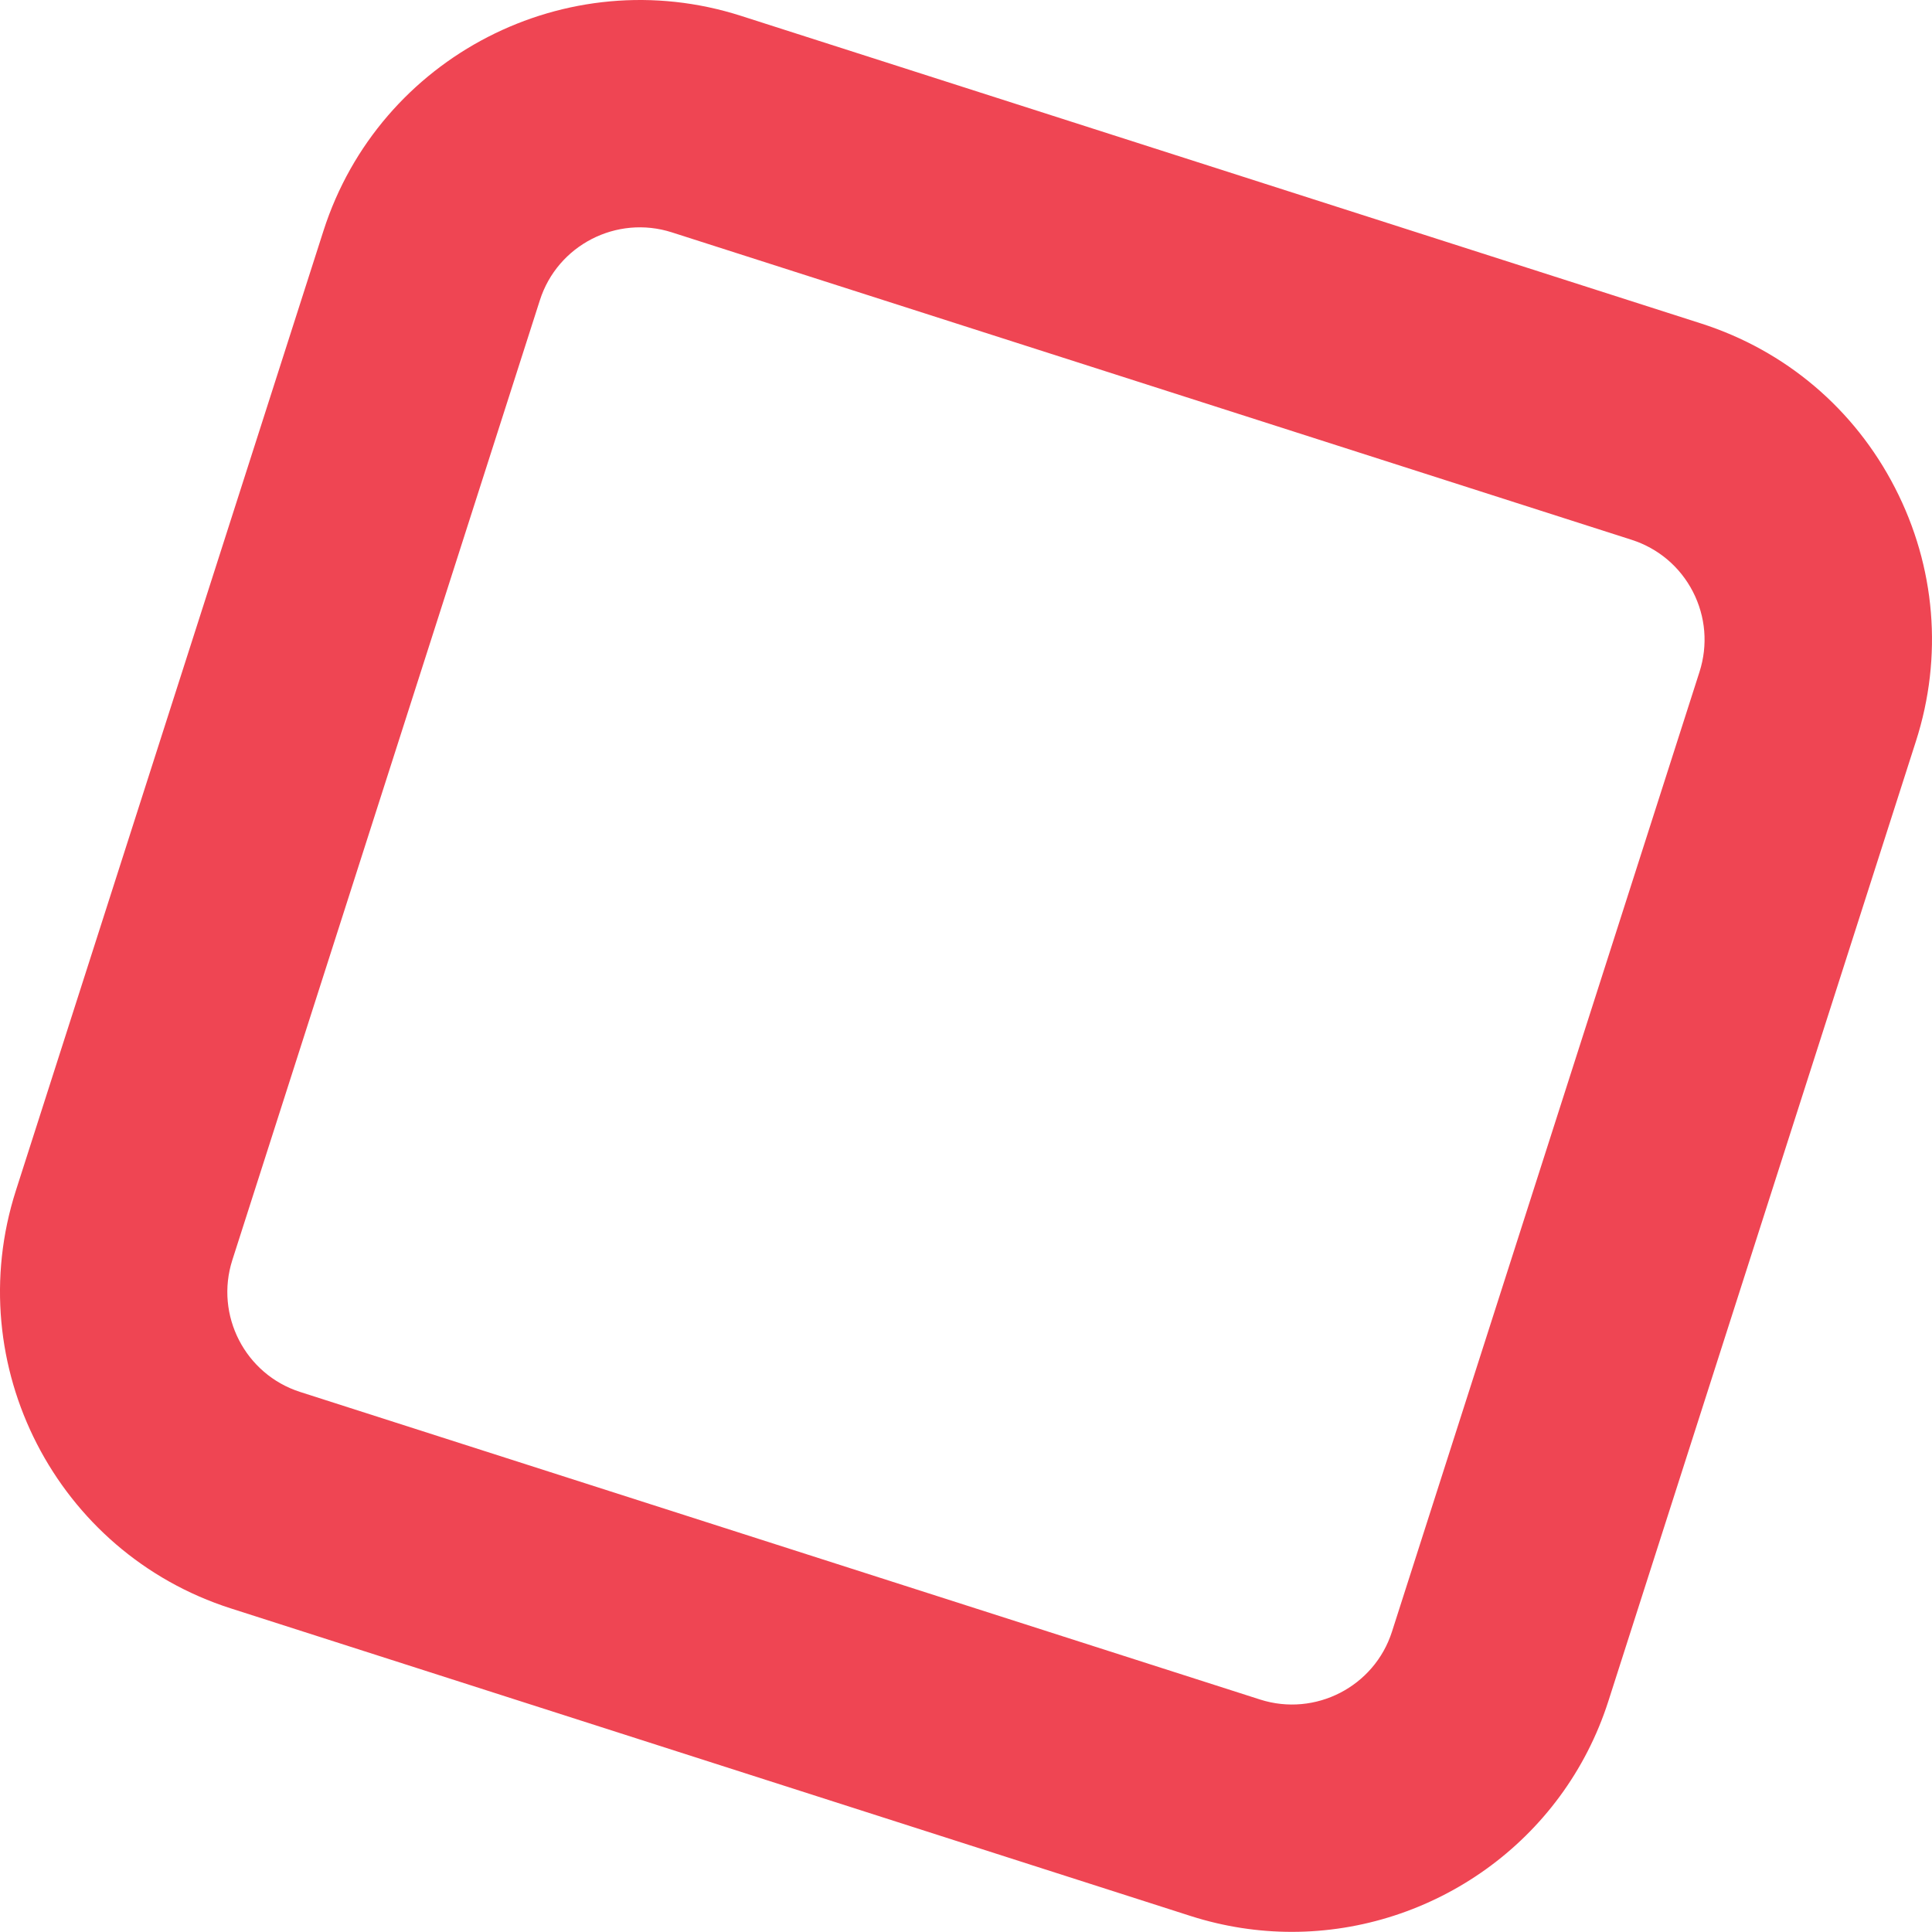 <?xml version="1.0" encoding="utf-8"?>
<!-- Generator: Adobe Illustrator 25.0.1, SVG Export Plug-In . SVG Version: 6.00 Build 0)  -->
<svg version="1.1" id="Layer_1" xmlns="http://www.w3.org/2000/svg" xmlns:xlink="http://www.w3.org/1999/xlink" x="0px" y="0px"
	 viewBox="0 0 272.01 271.99" style="enable-background:new 0 0 272.01 271.99;" xml:space="preserve">
<style type="text/css">
	.st0{fill:none;stroke:#000000;stroke-width:24;stroke-miterlimit:10;}
	.st1{fill:none;stroke:#000000;stroke-width:18;stroke-miterlimit:10;}
	.st2{fill:none;stroke:#000000;stroke-width:21;stroke-miterlimit:10;}
	.st3{fill:none;stroke:#EF4553;stroke-width:32;stroke-miterlimit:10;}
	.st4{stroke:#000000;stroke-width:6;stroke-miterlimit:10;}
	.st5{stroke:#000000;stroke-width:0.25;stroke-miterlimit:10;}
	.st6{fill:#261E15;}
	.st7{fill:#EF4553;}
	.st8{fill:#00ADBF;}
	.st9{fill:#0E6973;}
	.st10{fill:#EF4445;}
	.st11{fill:#FFFFFF;}
	.st12{fill:url(#SVGID_1_);}
	.st13{fill:none;stroke:#FFFFFF;stroke-width:4;stroke-miterlimit:10;}
	.st14{clip-path:url(#SVGID_3_);}
	.st15{fill:url(#SVGID_4_);}
	.st16{fill:url(#SVGID_5_);}
</style>
<path class="st7" d="M181.88,271.99c-4.72,0-9.51-0.72-14.24-2.23h0L32.5,226.45C7.94,218.59-5.63,192.2,2.23,167.64L45.54,32.5
	C53.41,7.94,79.79-5.64,104.35,2.24l135.14,43.3c11.9,3.81,21.6,12.03,27.31,23.14c5.72,11.11,6.77,23.78,2.95,35.67l-43.3,135.14
	C220.1,259.32,201.67,271.99,181.88,271.99z M177.41,239.28c7.75,2.48,16.09-1.8,18.57-9.56l43.3-135.14
	c1.2-3.76,0.87-7.76-0.93-11.27c-1.81-3.51-4.87-6.1-8.63-7.31L94.58,32.71c-7.76-2.48-16.09,1.8-18.57,9.56l-43.3,135.14
	c-2.48,7.76,1.8,16.09,9.56,18.57L177.41,239.28L177.41,239.28z"/>
</svg>
